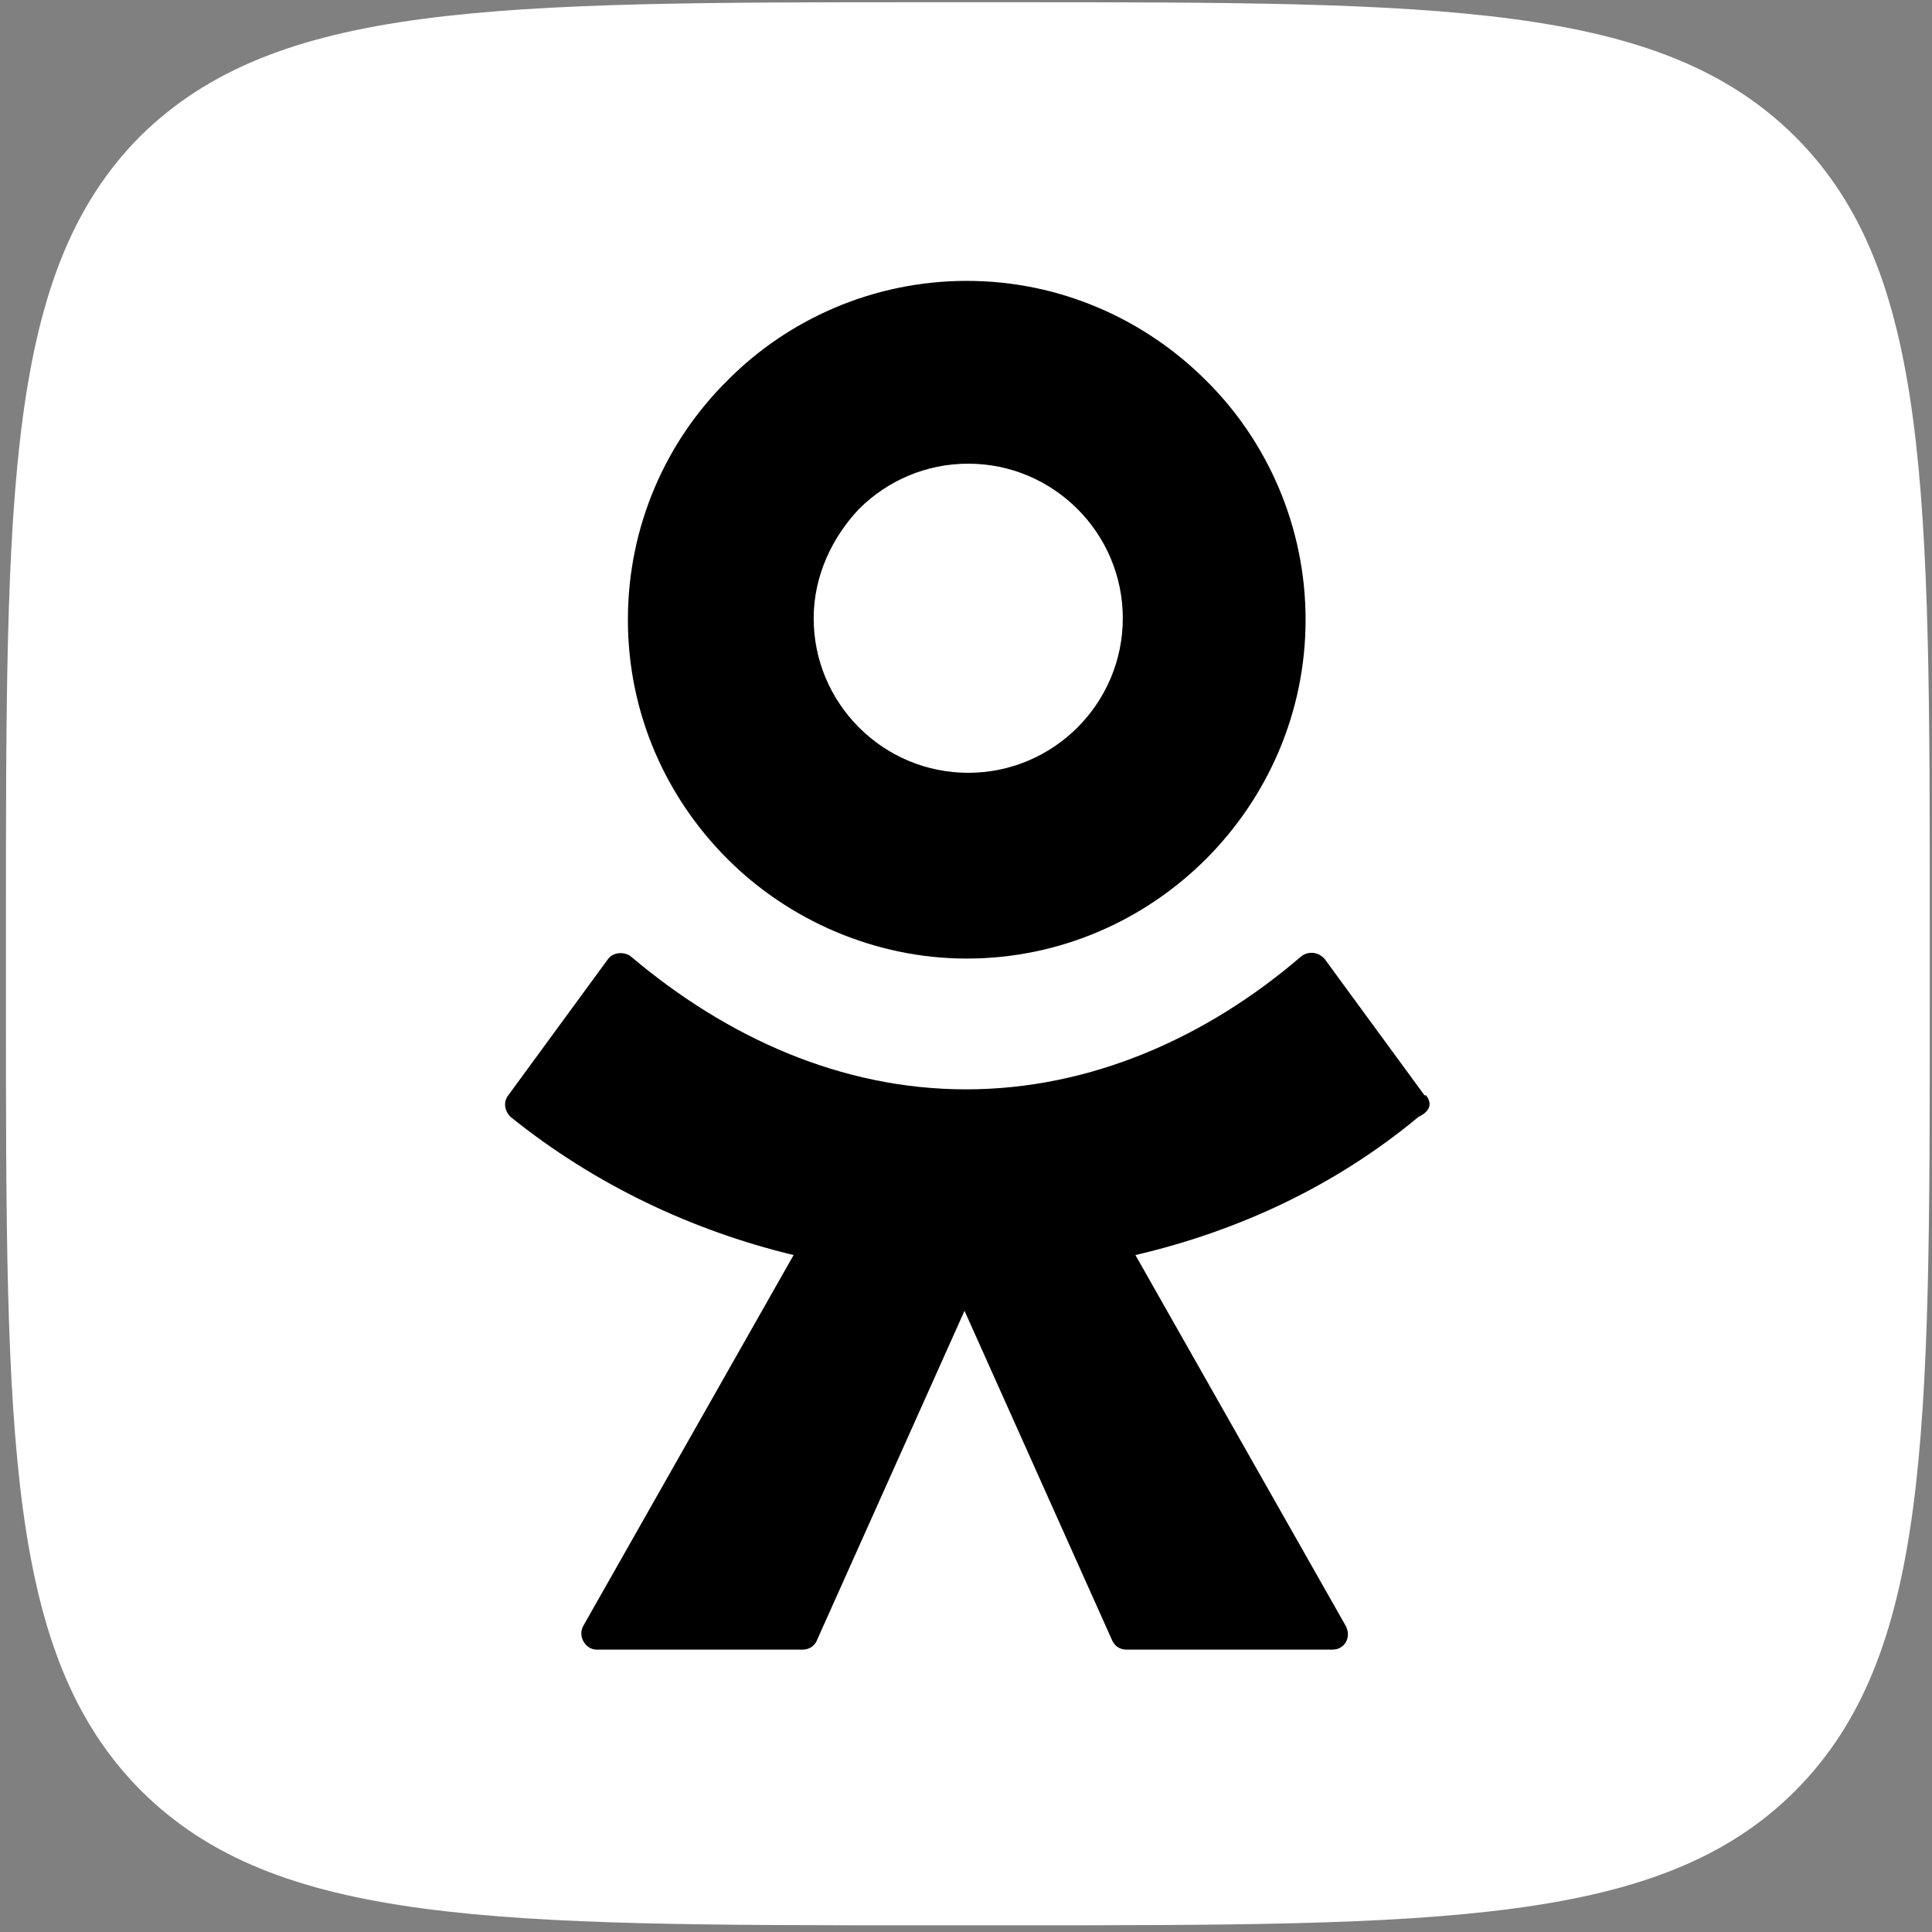 <?xml version="1.0" encoding="UTF-8"?>
<svg id="_Слой_1" xmlns="http://www.w3.org/2000/svg" version="1.1" xmlns:xlink="http://www.w3.org/1999/xlink" viewBox="0 0 26 26">
  <rect x="0" y="0" width="26" height="26" fill="#808080" stroke="none"/>
  <!-- Generator: Adobe Illustrator 29.8.1, SVG Export Plug-In . SVG Version: 2.1.1 Build 2)  -->
  <defs>
    <style>
      .st0 {
        fill: #fff;
      }

      .st1 {
        fill: none;
      }

      .st2 {
        clip-path: url(#clippath-1);
      }

      .st3 {
        clip-path: url(#clippath);
      }
    </style>
    <clipPath id="clippath">
      <rect class="st1" y="0" width="26" height="26"/>
    </clipPath>
    <clipPath id="clippath-1">
      <rect class="st1" y="0" width="26" height="26"/>
    </clipPath>
  </defs>
  <g class="st3">
    <g class="st2">
      <g>
        <path class="st0" d="M.08,12.44C.08,6.59.08,3.65,1.89,1.83,3.72.03,6.64.03,12.51.03h1.04c5.85,0,8.79,0,10.61,1.81,1.81,1.81,1.81,4.76,1.81,10.61v1.04c0,5.85,0,8.79-1.81,10.61-1.81,1.81-4.76,1.81-10.61,1.81h-1.04c-5.85,0-8.79,0-10.61-1.81C.08,22.27.08,19.34.08,13.48v-1.04Z"/>
        <path d="M13.01,12.9c1.26,0,2.4-.52,3.22-1.34.82-.82,1.34-1.96,1.34-3.22s-.52-2.41-1.34-3.22c-.82-.82-1.96-1.34-3.22-1.34s-2.41.52-3.22,1.34c-.82.81-1.34,1.95-1.34,3.22s.52,2.4,1.34,3.22,1.98,1.34,3.22,1.34ZM11.56,6.85c.38-.38.9-.61,1.47-.61s1.09.23,1.47.61c.38.38.61.9.61,1.47s-.23,1.09-.61,1.47c-.38.38-.9.61-1.47.61s-1.09-.23-1.47-.61c-.38-.38-.61-.9-.61-1.47s.25-1.09.61-1.47Z"/>
        <path d="M19.17,14.74l-1.34-1.83c-.08-.1-.23-.12-.33-.03-1.26,1.08-2.82,1.78-4.5,1.78s-3.22-.7-4.5-1.78c-.09-.08-.25-.07-.32.03l-1.34,1.83c-.07.09-.05.21.03.29,1.13.91,2.44,1.53,3.81,1.86l-2.83,4.99c-.08.14.03.32.18.32h2.77c.09,0,.17-.05.2-.14l1.98-4.42,1.98,4.42c.03.08.1.14.2.14h2.77c.17,0,.26-.17.18-.32l-2.83-4.99c1.37-.32,2.68-.92,3.81-1.86.17-.08.18-.19.1-.29Z"/>
      </g>
    </g>
  </g>
</svg>